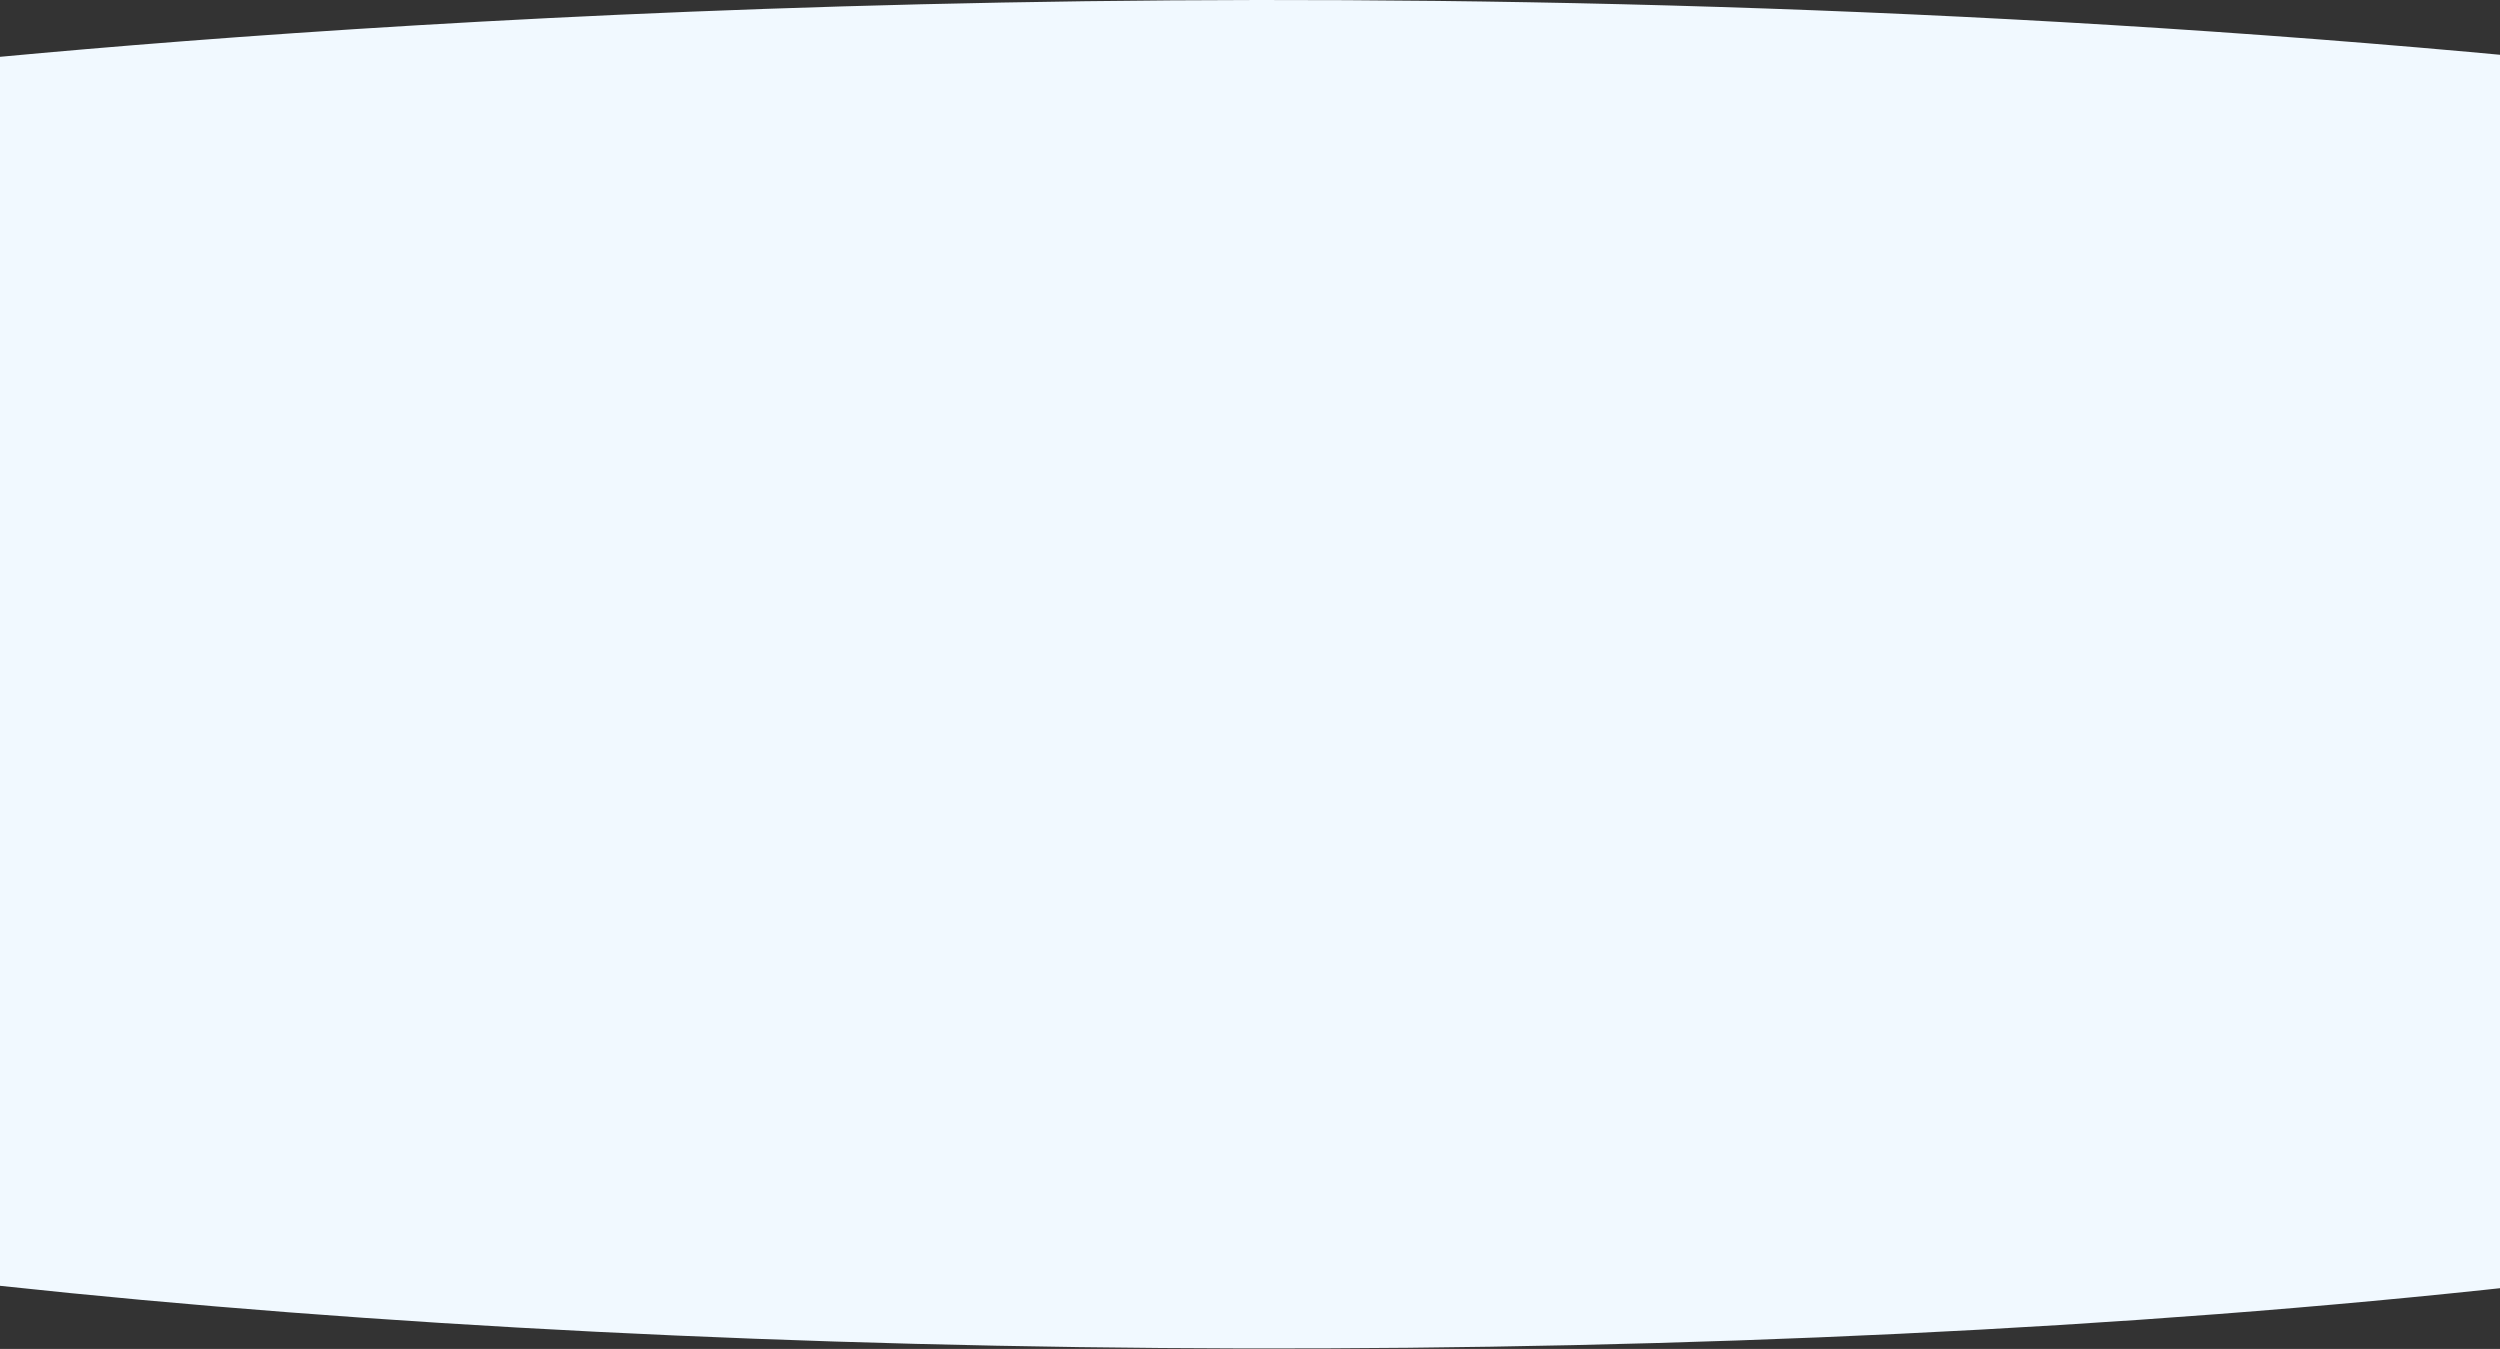 <?xml version="1.0" encoding="UTF-8"?> <svg xmlns="http://www.w3.org/2000/svg" width="1920" height="1036" viewBox="0 0 1920 1036" fill="none"><rect x="0" y="0" width="1920" height="1036" fill="#333333" stroke="none"/> <path d="M1937 43.637C1080.5 -37.08 326.5 13.195 0 43.637V987.5C569 1048.85 1331.5 1054.38 1937 987.5V43.637Z" fill="#F1F9FF"></path> </svg> 